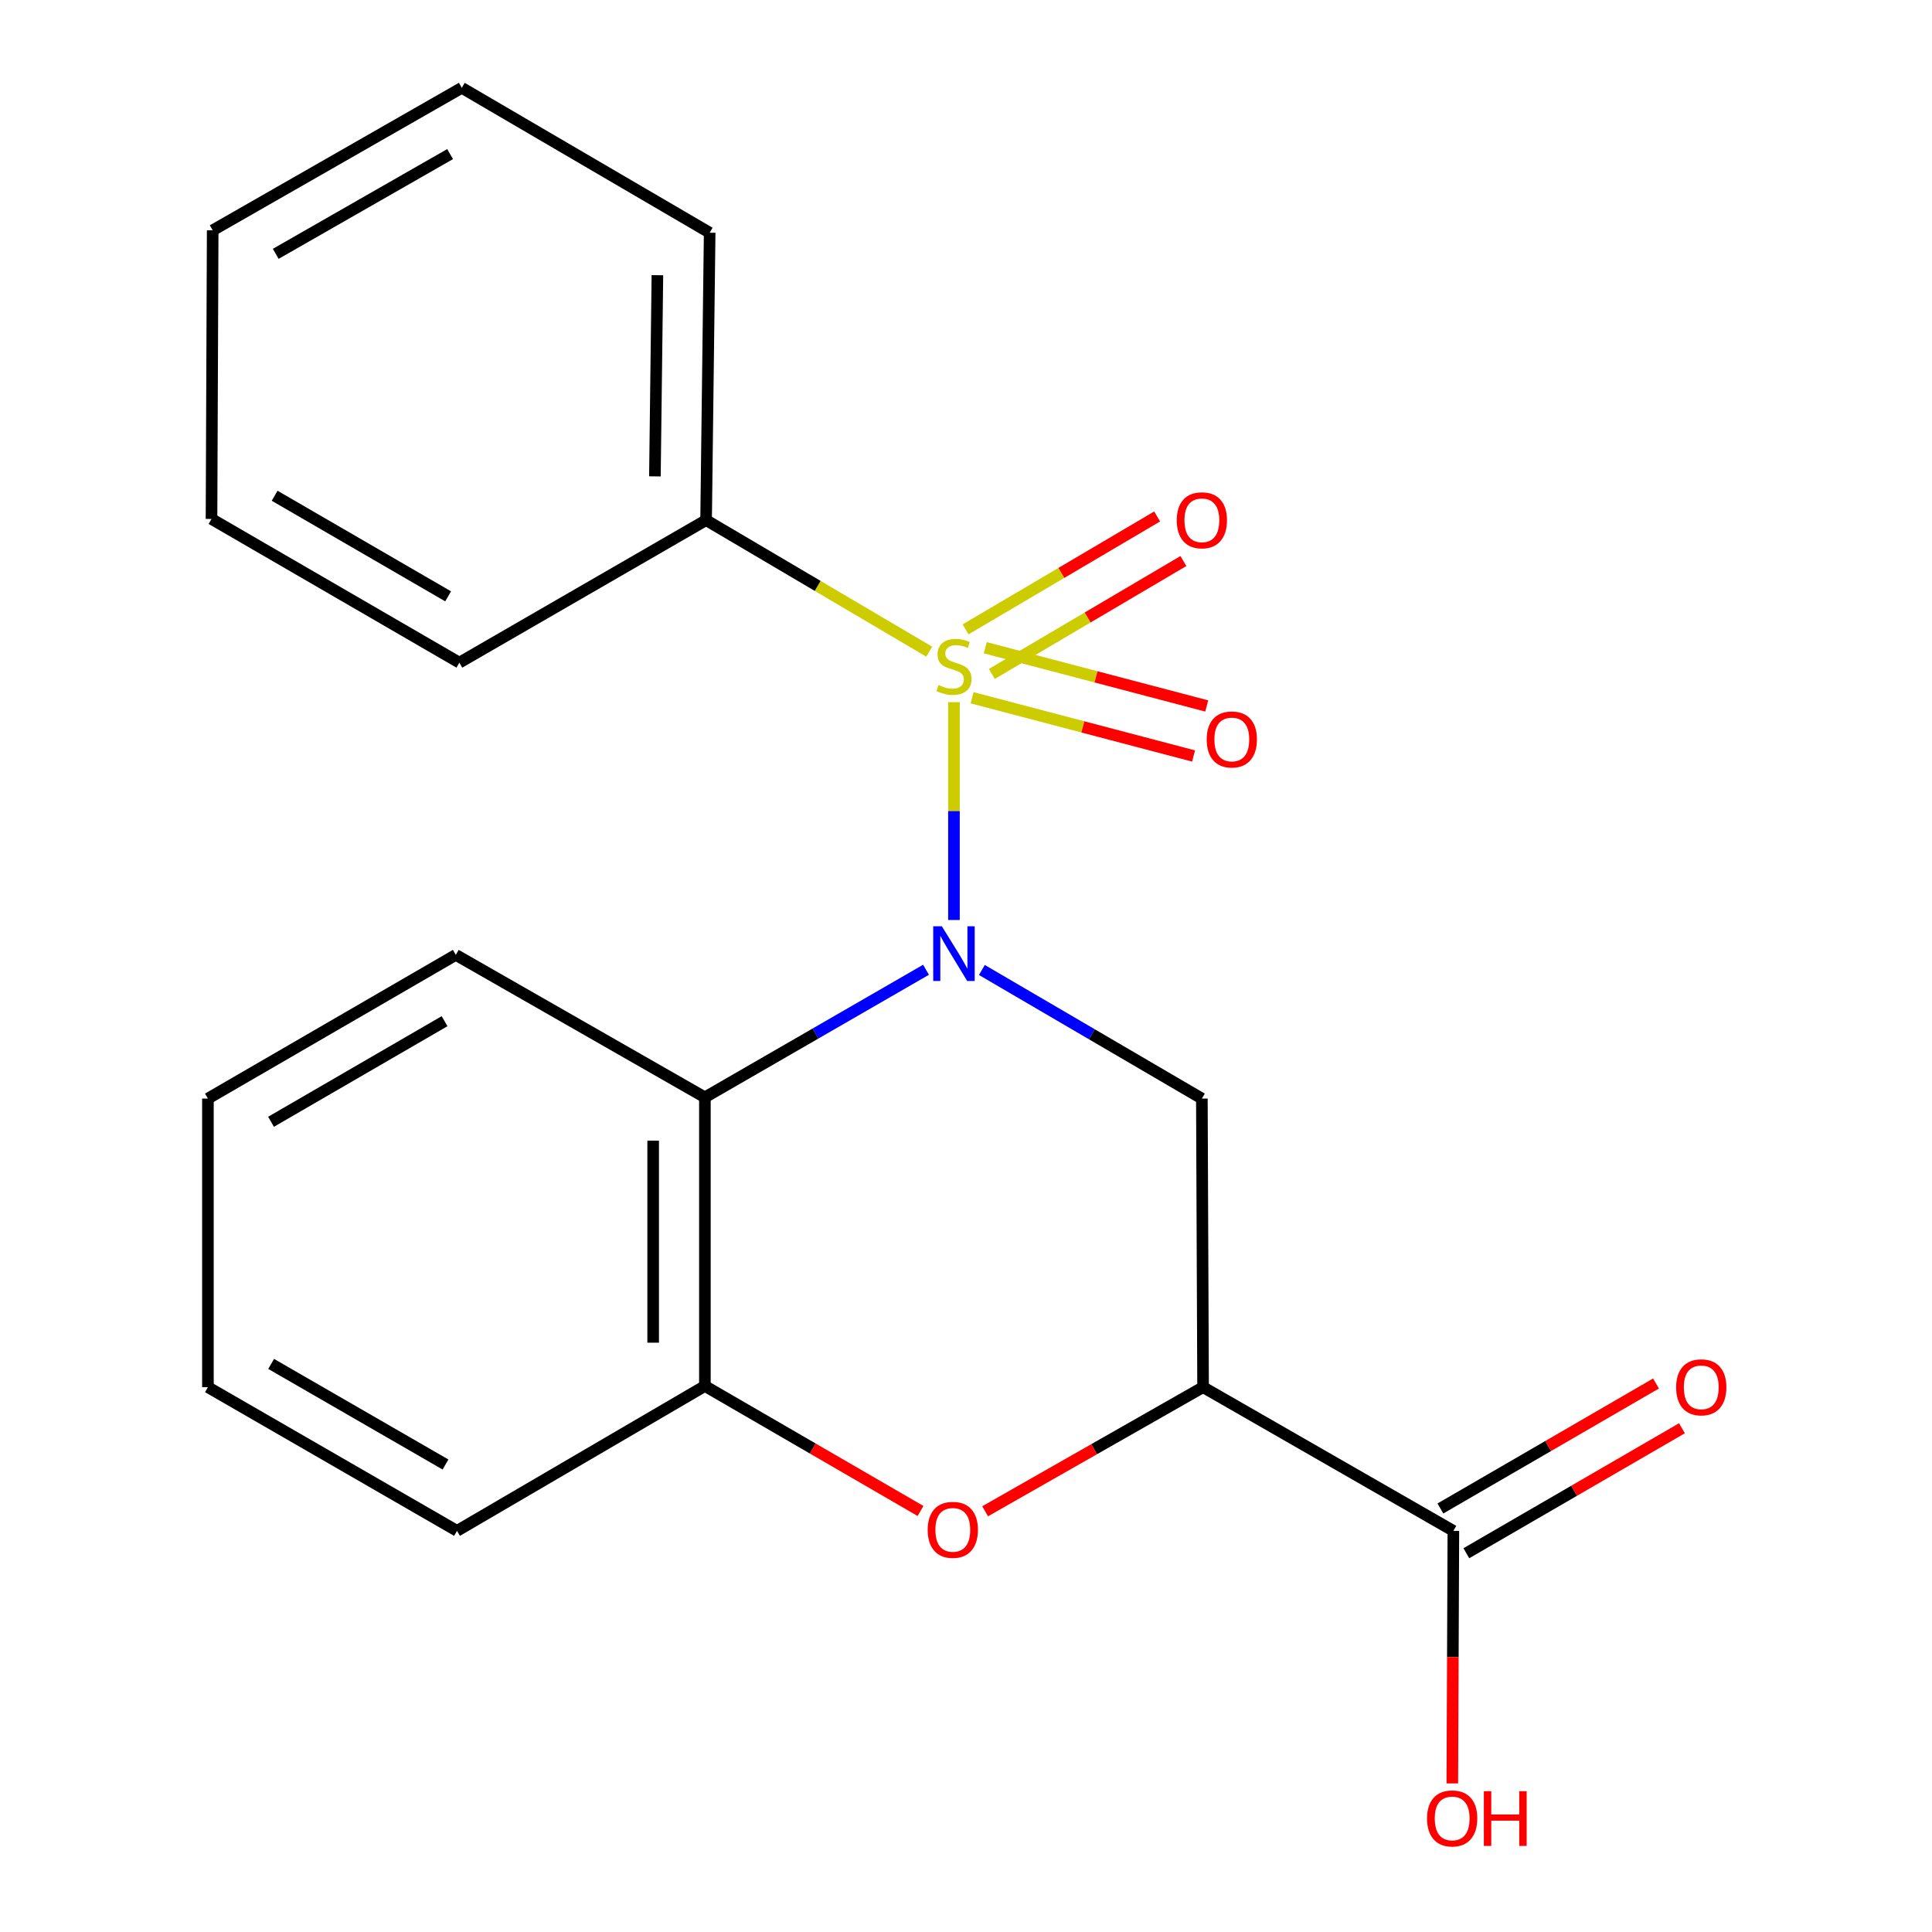 <?xml version='1.0' encoding='iso-8859-1'?>
<svg version='1.1' baseProfile='full'
              xmlns='http://www.w3.org/2000/svg'
                      xmlns:rdkit='http://www.rdkit.org/xml'
                      xmlns:xlink='http://www.w3.org/1999/xlink'
                  xml:space='preserve'
width='1000px' height='1000px' viewBox='0 0 1000 1000'>
<!-- END OF HEADER -->
<rect style='opacity:1.0;fill:#FFFFFF;stroke:none' width='1000' height='1000' x='0' y='0'> </rect>
<path class='bond-0' d='M 493.765,363.445 L 493.765,419.818' style='fill:none;fill-rule:evenodd;stroke:#CCCC00;stroke-width:6px;stroke-linecap:butt;stroke-linejoin:miter;stroke-opacity:1' />
<path class='bond-0' d='M 493.765,419.818 L 493.765,476.191' style='fill:none;fill-rule:evenodd;stroke:#0000FF;stroke-width:6px;stroke-linecap:butt;stroke-linejoin:miter;stroke-opacity:1' />
<path class='bond-7' d='M 513.367,348.834 L 562.948,319.611' style='fill:none;fill-rule:evenodd;stroke:#CCCC00;stroke-width:6px;stroke-linecap:butt;stroke-linejoin:miter;stroke-opacity:1' />
<path class='bond-7' d='M 562.948,319.611 L 612.53,290.389' style='fill:none;fill-rule:evenodd;stroke:#FF0000;stroke-width:6px;stroke-linecap:butt;stroke-linejoin:miter;stroke-opacity:1' />
<path class='bond-7' d='M 499.771,325.766 L 549.352,296.543' style='fill:none;fill-rule:evenodd;stroke:#CCCC00;stroke-width:6px;stroke-linecap:butt;stroke-linejoin:miter;stroke-opacity:1' />
<path class='bond-7' d='M 549.352,296.543 L 598.934,267.321' style='fill:none;fill-rule:evenodd;stroke:#FF0000;stroke-width:6px;stroke-linecap:butt;stroke-linejoin:miter;stroke-opacity:1' />
<path class='bond-8' d='M 503.158,361.159 L 560.476,376.23' style='fill:none;fill-rule:evenodd;stroke:#CCCC00;stroke-width:6px;stroke-linecap:butt;stroke-linejoin:miter;stroke-opacity:1' />
<path class='bond-8' d='M 560.476,376.23 L 617.793,391.3' style='fill:none;fill-rule:evenodd;stroke:#FF0000;stroke-width:6px;stroke-linecap:butt;stroke-linejoin:miter;stroke-opacity:1' />
<path class='bond-8' d='M 509.967,335.263 L 567.285,350.333' style='fill:none;fill-rule:evenodd;stroke:#CCCC00;stroke-width:6px;stroke-linecap:butt;stroke-linejoin:miter;stroke-opacity:1' />
<path class='bond-8' d='M 567.285,350.333 L 624.602,365.404' style='fill:none;fill-rule:evenodd;stroke:#FF0000;stroke-width:6px;stroke-linecap:butt;stroke-linejoin:miter;stroke-opacity:1' />
<path class='bond-9' d='M 480.962,337.298 L 423.219,303.258' style='fill:none;fill-rule:evenodd;stroke:#CCCC00;stroke-width:6px;stroke-linecap:butt;stroke-linejoin:miter;stroke-opacity:1' />
<path class='bond-9' d='M 423.219,303.258 L 365.475,269.217' style='fill:none;fill-rule:evenodd;stroke:#000000;stroke-width:6px;stroke-linecap:butt;stroke-linejoin:miter;stroke-opacity:1' />
<path class='bond-2' d='M 508.221,502.056 L 565.152,535.34' style='fill:none;fill-rule:evenodd;stroke:#0000FF;stroke-width:6px;stroke-linecap:butt;stroke-linejoin:miter;stroke-opacity:1' />
<path class='bond-2' d='M 565.152,535.34 L 622.084,568.624' style='fill:none;fill-rule:evenodd;stroke:#000000;stroke-width:6px;stroke-linecap:butt;stroke-linejoin:miter;stroke-opacity:1' />
<path class='bond-3' d='M 479.304,501.948 L 422.077,534.966' style='fill:none;fill-rule:evenodd;stroke:#0000FF;stroke-width:6px;stroke-linecap:butt;stroke-linejoin:miter;stroke-opacity:1' />
<path class='bond-3' d='M 422.077,534.966 L 364.851,567.984' style='fill:none;fill-rule:evenodd;stroke:#000000;stroke-width:6px;stroke-linecap:butt;stroke-linejoin:miter;stroke-opacity:1' />
<path class='bond-1' d='M 622.709,717.992 L 622.084,568.624' style='fill:none;fill-rule:evenodd;stroke:#000000;stroke-width:6px;stroke-linecap:butt;stroke-linejoin:miter;stroke-opacity:1' />
<path class='bond-6' d='M 622.709,717.992 L 752.263,792.372' style='fill:none;fill-rule:evenodd;stroke:#000000;stroke-width:6px;stroke-linecap:butt;stroke-linejoin:miter;stroke-opacity:1' />
<path class='bond-22' d='M 622.709,717.992 L 566.303,750.114' style='fill:none;fill-rule:evenodd;stroke:#000000;stroke-width:6px;stroke-linecap:butt;stroke-linejoin:miter;stroke-opacity:1' />
<path class='bond-22' d='M 566.303,750.114 L 509.897,782.236' style='fill:none;fill-rule:evenodd;stroke:#FF0000;stroke-width:6px;stroke-linecap:butt;stroke-linejoin:miter;stroke-opacity:1' />
<path class='bond-5' d='M 364.851,567.984 L 364.851,717.382' style='fill:none;fill-rule:evenodd;stroke:#000000;stroke-width:6px;stroke-linecap:butt;stroke-linejoin:miter;stroke-opacity:1' />
<path class='bond-5' d='M 338.074,590.394 L 338.074,694.973' style='fill:none;fill-rule:evenodd;stroke:#000000;stroke-width:6px;stroke-linecap:butt;stroke-linejoin:miter;stroke-opacity:1' />
<path class='bond-12' d='M 364.851,567.984 L 235.922,494.244' style='fill:none;fill-rule:evenodd;stroke:#000000;stroke-width:6px;stroke-linecap:butt;stroke-linejoin:miter;stroke-opacity:1' />
<path class='bond-4' d='M 476.462,782.077 L 420.656,749.73' style='fill:none;fill-rule:evenodd;stroke:#FF0000;stroke-width:6px;stroke-linecap:butt;stroke-linejoin:miter;stroke-opacity:1' />
<path class='bond-4' d='M 420.656,749.73 L 364.851,717.382' style='fill:none;fill-rule:evenodd;stroke:#000000;stroke-width:6px;stroke-linecap:butt;stroke-linejoin:miter;stroke-opacity:1' />
<path class='bond-13' d='M 364.851,717.382 L 236.546,792.372' style='fill:none;fill-rule:evenodd;stroke:#000000;stroke-width:6px;stroke-linecap:butt;stroke-linejoin:miter;stroke-opacity:1' />
<path class='bond-10' d='M 758.977,803.954 L 814.776,771.607' style='fill:none;fill-rule:evenodd;stroke:#000000;stroke-width:6px;stroke-linecap:butt;stroke-linejoin:miter;stroke-opacity:1' />
<path class='bond-10' d='M 814.776,771.607 L 870.574,739.261' style='fill:none;fill-rule:evenodd;stroke:#FF0000;stroke-width:6px;stroke-linecap:butt;stroke-linejoin:miter;stroke-opacity:1' />
<path class='bond-10' d='M 745.548,780.789 L 801.346,748.442' style='fill:none;fill-rule:evenodd;stroke:#000000;stroke-width:6px;stroke-linecap:butt;stroke-linejoin:miter;stroke-opacity:1' />
<path class='bond-10' d='M 801.346,748.442 L 857.145,716.095' style='fill:none;fill-rule:evenodd;stroke:#FF0000;stroke-width:6px;stroke-linecap:butt;stroke-linejoin:miter;stroke-opacity:1' />
<path class='bond-11' d='M 752.263,792.372 L 751.988,857.731' style='fill:none;fill-rule:evenodd;stroke:#000000;stroke-width:6px;stroke-linecap:butt;stroke-linejoin:miter;stroke-opacity:1' />
<path class='bond-11' d='M 751.988,857.731 L 751.714,923.091' style='fill:none;fill-rule:evenodd;stroke:#FF0000;stroke-width:6px;stroke-linecap:butt;stroke-linejoin:miter;stroke-opacity:1' />
<path class='bond-14' d='M 365.475,269.217 L 367.32,120.459' style='fill:none;fill-rule:evenodd;stroke:#000000;stroke-width:6px;stroke-linecap:butt;stroke-linejoin:miter;stroke-opacity:1' />
<path class='bond-14' d='M 338.978,246.571 L 340.269,142.44' style='fill:none;fill-rule:evenodd;stroke:#000000;stroke-width:6px;stroke-linecap:butt;stroke-linejoin:miter;stroke-opacity:1' />
<path class='bond-15' d='M 365.475,269.217 L 237.766,342.987' style='fill:none;fill-rule:evenodd;stroke:#000000;stroke-width:6px;stroke-linecap:butt;stroke-linejoin:miter;stroke-opacity:1' />
<path class='bond-16' d='M 235.922,494.244 L 107.617,568.624' style='fill:none;fill-rule:evenodd;stroke:#000000;stroke-width:6px;stroke-linecap:butt;stroke-linejoin:miter;stroke-opacity:1' />
<path class='bond-16' d='M 230.105,528.567 L 140.292,580.632' style='fill:none;fill-rule:evenodd;stroke:#000000;stroke-width:6px;stroke-linecap:butt;stroke-linejoin:miter;stroke-opacity:1' />
<path class='bond-23' d='M 236.546,792.372 L 107.617,717.992' style='fill:none;fill-rule:evenodd;stroke:#000000;stroke-width:6px;stroke-linecap:butt;stroke-linejoin:miter;stroke-opacity:1' />
<path class='bond-23' d='M 230.587,758.021 L 140.337,705.955' style='fill:none;fill-rule:evenodd;stroke:#000000;stroke-width:6px;stroke-linecap:butt;stroke-linejoin:miter;stroke-opacity:1' />
<path class='bond-19' d='M 367.32,120.459 L 239.016,45.455' style='fill:none;fill-rule:evenodd;stroke:#000000;stroke-width:6px;stroke-linecap:butt;stroke-linejoin:miter;stroke-opacity:1' />
<path class='bond-18' d='M 237.766,342.987 L 109.477,268.607' style='fill:none;fill-rule:evenodd;stroke:#000000;stroke-width:6px;stroke-linecap:butt;stroke-linejoin:miter;stroke-opacity:1' />
<path class='bond-18' d='M 231.953,308.665 L 142.151,256.599' style='fill:none;fill-rule:evenodd;stroke:#000000;stroke-width:6px;stroke-linecap:butt;stroke-linejoin:miter;stroke-opacity:1' />
<path class='bond-17' d='M 107.617,568.624 L 107.617,717.992' style='fill:none;fill-rule:evenodd;stroke:#000000;stroke-width:6px;stroke-linecap:butt;stroke-linejoin:miter;stroke-opacity:1' />
<path class='bond-20' d='M 109.477,268.607 L 110.087,119.209' style='fill:none;fill-rule:evenodd;stroke:#000000;stroke-width:6px;stroke-linecap:butt;stroke-linejoin:miter;stroke-opacity:1' />
<path class='bond-21' d='M 239.016,45.455 L 110.087,119.209' style='fill:none;fill-rule:evenodd;stroke:#000000;stroke-width:6px;stroke-linecap:butt;stroke-linejoin:miter;stroke-opacity:1' />
<path class='bond-21' d='M 232.972,79.76 L 142.722,131.388' style='fill:none;fill-rule:evenodd;stroke:#000000;stroke-width:6px;stroke-linecap:butt;stroke-linejoin:miter;stroke-opacity:1' />
<path  class='atom-0' d='M 485.765 354.566
Q 486.085 354.686, 487.405 355.246
Q 488.725 355.806, 490.165 356.166
Q 491.645 356.486, 493.085 356.486
Q 495.765 356.486, 497.325 355.206
Q 498.885 353.886, 498.885 351.606
Q 498.885 350.046, 498.085 349.086
Q 497.325 348.126, 496.125 347.606
Q 494.925 347.086, 492.925 346.486
Q 490.405 345.726, 488.885 345.006
Q 487.405 344.286, 486.325 342.766
Q 485.285 341.246, 485.285 338.686
Q 485.285 335.126, 487.685 332.926
Q 490.125 330.726, 494.925 330.726
Q 498.205 330.726, 501.925 332.286
L 501.005 335.366
Q 497.605 333.966, 495.045 333.966
Q 492.285 333.966, 490.765 335.126
Q 489.245 336.246, 489.285 338.206
Q 489.285 339.726, 490.045 340.646
Q 490.845 341.566, 491.965 342.086
Q 493.125 342.606, 495.045 343.206
Q 497.605 344.006, 499.125 344.806
Q 500.645 345.606, 501.725 347.246
Q 502.845 348.846, 502.845 351.606
Q 502.845 355.526, 500.205 357.646
Q 497.605 359.726, 493.245 359.726
Q 490.725 359.726, 488.805 359.166
Q 486.925 358.646, 484.685 357.726
L 485.765 354.566
' fill='#CCCC00'/>
<path  class='atom-1' d='M 487.505 479.445
L 496.785 494.445
Q 497.705 495.925, 499.185 498.605
Q 500.665 501.285, 500.745 501.445
L 500.745 479.445
L 504.505 479.445
L 504.505 507.765
L 500.625 507.765
L 490.665 491.365
Q 489.505 489.445, 488.265 487.245
Q 487.065 485.045, 486.705 484.365
L 486.705 507.765
L 483.025 507.765
L 483.025 479.445
L 487.505 479.445
' fill='#0000FF'/>
<path  class='atom-5' d='M 480.17 791.842
Q 480.17 785.042, 483.53 781.242
Q 486.89 777.442, 493.17 777.442
Q 499.45 777.442, 502.81 781.242
Q 506.17 785.042, 506.17 791.842
Q 506.17 798.722, 502.77 802.642
Q 499.37 806.522, 493.17 806.522
Q 486.93 806.522, 483.53 802.642
Q 480.17 798.762, 480.17 791.842
M 493.17 803.322
Q 497.49 803.322, 499.81 800.442
Q 502.17 797.522, 502.17 791.842
Q 502.17 786.282, 499.81 783.482
Q 497.49 780.642, 493.17 780.642
Q 488.85 780.642, 486.49 783.442
Q 484.17 786.242, 484.17 791.842
Q 484.17 797.562, 486.49 800.442
Q 488.85 803.322, 493.17 803.322
' fill='#FF0000'/>
<path  class='atom-8' d='M 609.084 269.297
Q 609.084 262.497, 612.444 258.697
Q 615.804 254.897, 622.084 254.897
Q 628.364 254.897, 631.724 258.697
Q 635.084 262.497, 635.084 269.297
Q 635.084 276.177, 631.684 280.097
Q 628.284 283.977, 622.084 283.977
Q 615.844 283.977, 612.444 280.097
Q 609.084 276.217, 609.084 269.297
M 622.084 280.777
Q 626.404 280.777, 628.724 277.897
Q 631.084 274.977, 631.084 269.297
Q 631.084 263.737, 628.724 260.937
Q 626.404 258.097, 622.084 258.097
Q 617.764 258.097, 615.404 260.897
Q 613.084 263.697, 613.084 269.297
Q 613.084 275.017, 615.404 277.897
Q 617.764 280.777, 622.084 280.777
' fill='#FF0000'/>
<path  class='atom-9' d='M 624.585 382.741
Q 624.585 375.941, 627.945 372.141
Q 631.305 368.341, 637.585 368.341
Q 643.865 368.341, 647.225 372.141
Q 650.585 375.941, 650.585 382.741
Q 650.585 389.621, 647.185 393.541
Q 643.785 397.421, 637.585 397.421
Q 631.345 397.421, 627.945 393.541
Q 624.585 389.661, 624.585 382.741
M 637.585 394.221
Q 641.905 394.221, 644.225 391.341
Q 646.585 388.421, 646.585 382.741
Q 646.585 377.181, 644.225 374.381
Q 641.905 371.541, 637.585 371.541
Q 633.265 371.541, 630.905 374.341
Q 628.585 377.141, 628.585 382.741
Q 628.585 388.461, 630.905 391.341
Q 633.265 394.221, 637.585 394.221
' fill='#FF0000'/>
<path  class='atom-11' d='M 867.567 718.072
Q 867.567 711.272, 870.927 707.472
Q 874.287 703.672, 880.567 703.672
Q 886.847 703.672, 890.207 707.472
Q 893.567 711.272, 893.567 718.072
Q 893.567 724.952, 890.167 728.872
Q 886.767 732.752, 880.567 732.752
Q 874.327 732.752, 870.927 728.872
Q 867.567 724.992, 867.567 718.072
M 880.567 729.552
Q 884.887 729.552, 887.207 726.672
Q 889.567 723.752, 889.567 718.072
Q 889.567 712.512, 887.207 709.712
Q 884.887 706.872, 880.567 706.872
Q 876.247 706.872, 873.887 709.672
Q 871.567 712.472, 871.567 718.072
Q 871.567 723.792, 873.887 726.672
Q 876.247 729.552, 880.567 729.552
' fill='#FF0000'/>
<path  class='atom-12' d='M 738.638 941.21
Q 738.638 934.41, 741.998 930.61
Q 745.358 926.81, 751.638 926.81
Q 757.918 926.81, 761.278 930.61
Q 764.638 934.41, 764.638 941.21
Q 764.638 948.09, 761.238 952.01
Q 757.838 955.89, 751.638 955.89
Q 745.398 955.89, 741.998 952.01
Q 738.638 948.13, 738.638 941.21
M 751.638 952.69
Q 755.958 952.69, 758.278 949.81
Q 760.638 946.89, 760.638 941.21
Q 760.638 935.65, 758.278 932.85
Q 755.958 930.01, 751.638 930.01
Q 747.318 930.01, 744.958 932.81
Q 742.638 935.61, 742.638 941.21
Q 742.638 946.93, 744.958 949.81
Q 747.318 952.69, 751.638 952.69
' fill='#FF0000'/>
<path  class='atom-12' d='M 768.038 927.13
L 771.878 927.13
L 771.878 939.17
L 786.358 939.17
L 786.358 927.13
L 790.198 927.13
L 790.198 955.45
L 786.358 955.45
L 786.358 942.37
L 771.878 942.37
L 771.878 955.45
L 768.038 955.45
L 768.038 927.13
' fill='#FF0000'/>
</svg>
